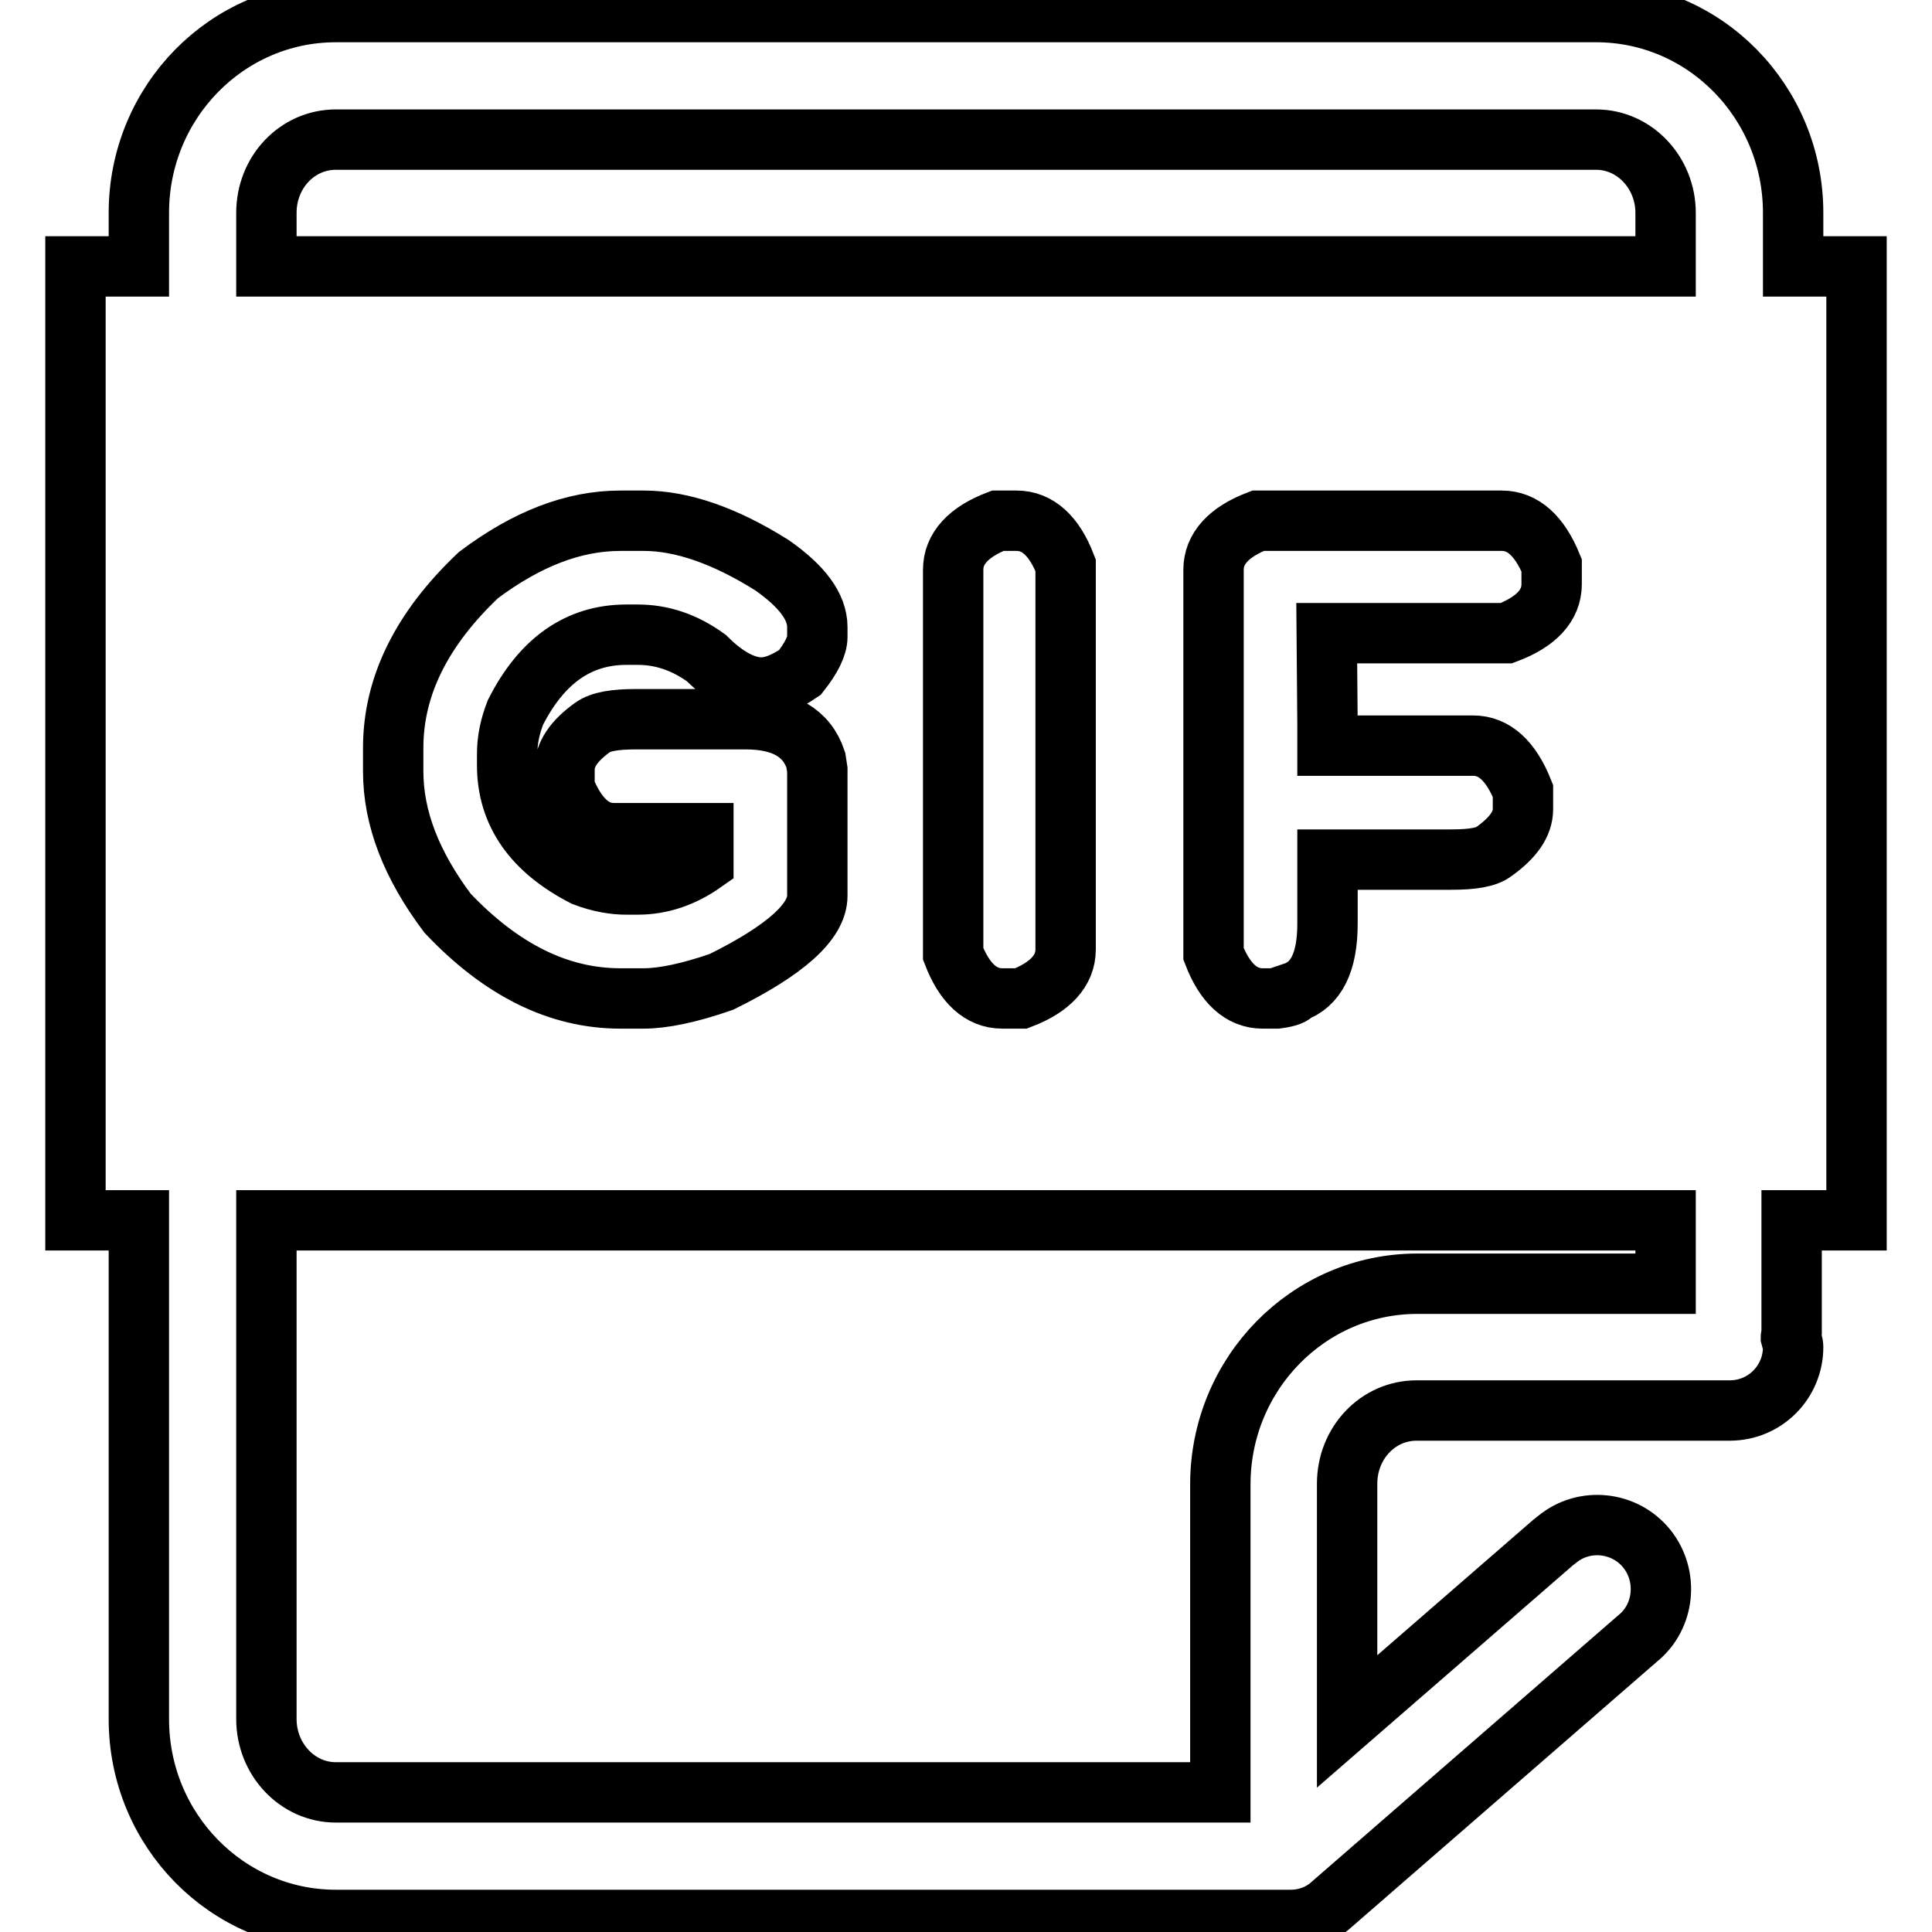 <?xml version="1.0" encoding="utf-8"?>
<!-- Svg Vector Icons : http://www.onlinewebfonts.com/icon -->
<!DOCTYPE svg PUBLIC "-//W3C//DTD SVG 1.1//EN" "http://www.w3.org/Graphics/SVG/1.1/DTD/svg11.dtd">
<svg version="1.1" xmlns="http://www.w3.org/2000/svg" xmlns:xlink="http://www.w3.org/1999/xlink" x="0px" y="0px" viewBox="0 0 256 256" enable-background="new 0 0 256 256" xml:space="preserve">
<g> <path stroke-width="8" fill-opacity="0" stroke="#000000"  d="M237.6,161.7h8.4V35.3h-8.4v-7.1c0-14.7-11.7-26.6-26.1-26.6h-167c-14.4,0-26.1,11.9-26.1,26.6v7.1H10 v126.4h8.4v66.1c0,14.7,11.7,26.6,26.1,26.6H171c2,0,4-0.7,5.5-2.1l40.5-35.2c3.6-2.9,4.1-8.3,1.2-11.9c-2.9-3.6-8.3-4.2-11.9-1.2 c-0.1,0.1-0.3,0.2-0.4,0.3l-27.4,23.8v-31.5c0-5.4,4.1-9.7,9.2-9.7h41.5c4.7,0,8.4-3.8,8.4-8.4c0-0.5-0.2-0.9-0.3-1.3 c0-0.2,0.1-0.3,0.1-0.4V161.7L237.6,161.7z M220.7,170.1h-32.9c-14.4,0-26.1,11.9-26.1,26.6v40.8H44.5c-5.1,0-9.2-4.4-9.2-9.7 v-66.1h185.4V170.1z M77.4,116.1c2.1,0.8,4,1.1,5.6,1.1h1.5c3.1,0,6-1,8.7-2.9v-3.9H81.3c-2.7,0-4.9-2-6.5-6V102 c0-2,1.2-3.8,3.7-5.6c1.1-0.8,3-1.1,5.8-1.1h14.5c5,0,8.1,1.8,9.3,5.4l0.2,1.3v16.7c0,3.4-4.2,7.2-12.7,11.4 c-4.3,1.5-7.8,2.2-10.3,2.2h-3.1c-8.2,0-15.8-3.8-22.9-11.3c-4.8-6.4-7.2-12.6-7.2-18.8v-3.1c0-8.2,3.8-15.8,11.3-22.9 c6.4-4.8,12.6-7.2,18.8-7.2h3.1c5.1,0,10.8,2,17,5.9c4,2.8,6,5.5,6,8.2v1.3c0,1.2-0.8,2.8-2.3,4.7c-1.9,1.3-3.6,2-5.1,2 c-2.2,0-4.7-1.3-7.3-3.9c-2.9-2.1-5.9-3.1-9.1-3.1H83c-6.3,0-11.2,3.4-14.7,10.3c-0.7,1.8-1.1,3.6-1.1,5.5v1.5 C67.2,107.7,70.6,112.6,77.4,116.1z M126.3,126.4V75.5c0-2.8,2-5,5.9-6.5h2.5c2.8,0,5,2,6.5,5.9v50.9c0,2.8-2,5-5.9,6.5h-2.5 C130,132.3,127.8,130.3,126.3,126.4z M175.9,96v2.8h19.3c2.8,0,5,2,6.6,6v2.4c0,2-1.3,3.8-3.8,5.6c-1,0.8-2.9,1.1-5.7,1.1h-16.4 v8.5c0,5.1-1.5,8.1-4.5,9.1c0,0.3-0.7,0.6-2.2,0.8h-1.9c-2.8,0-5-2-6.5-5.9V75.5c0-2.8,2-5,5.9-6.5H199c2.8,0,5,2,6.6,5.9v2.5 c0,2.8-2,5-6,6.5h-23.8L175.9,96L175.9,96z M220.7,35.3H35.3v-7.1c0-5.4,4.1-9.7,9.2-9.7h167c5.1,0,9.2,4.4,9.2,9.7V35.3z"/></g>
</svg>